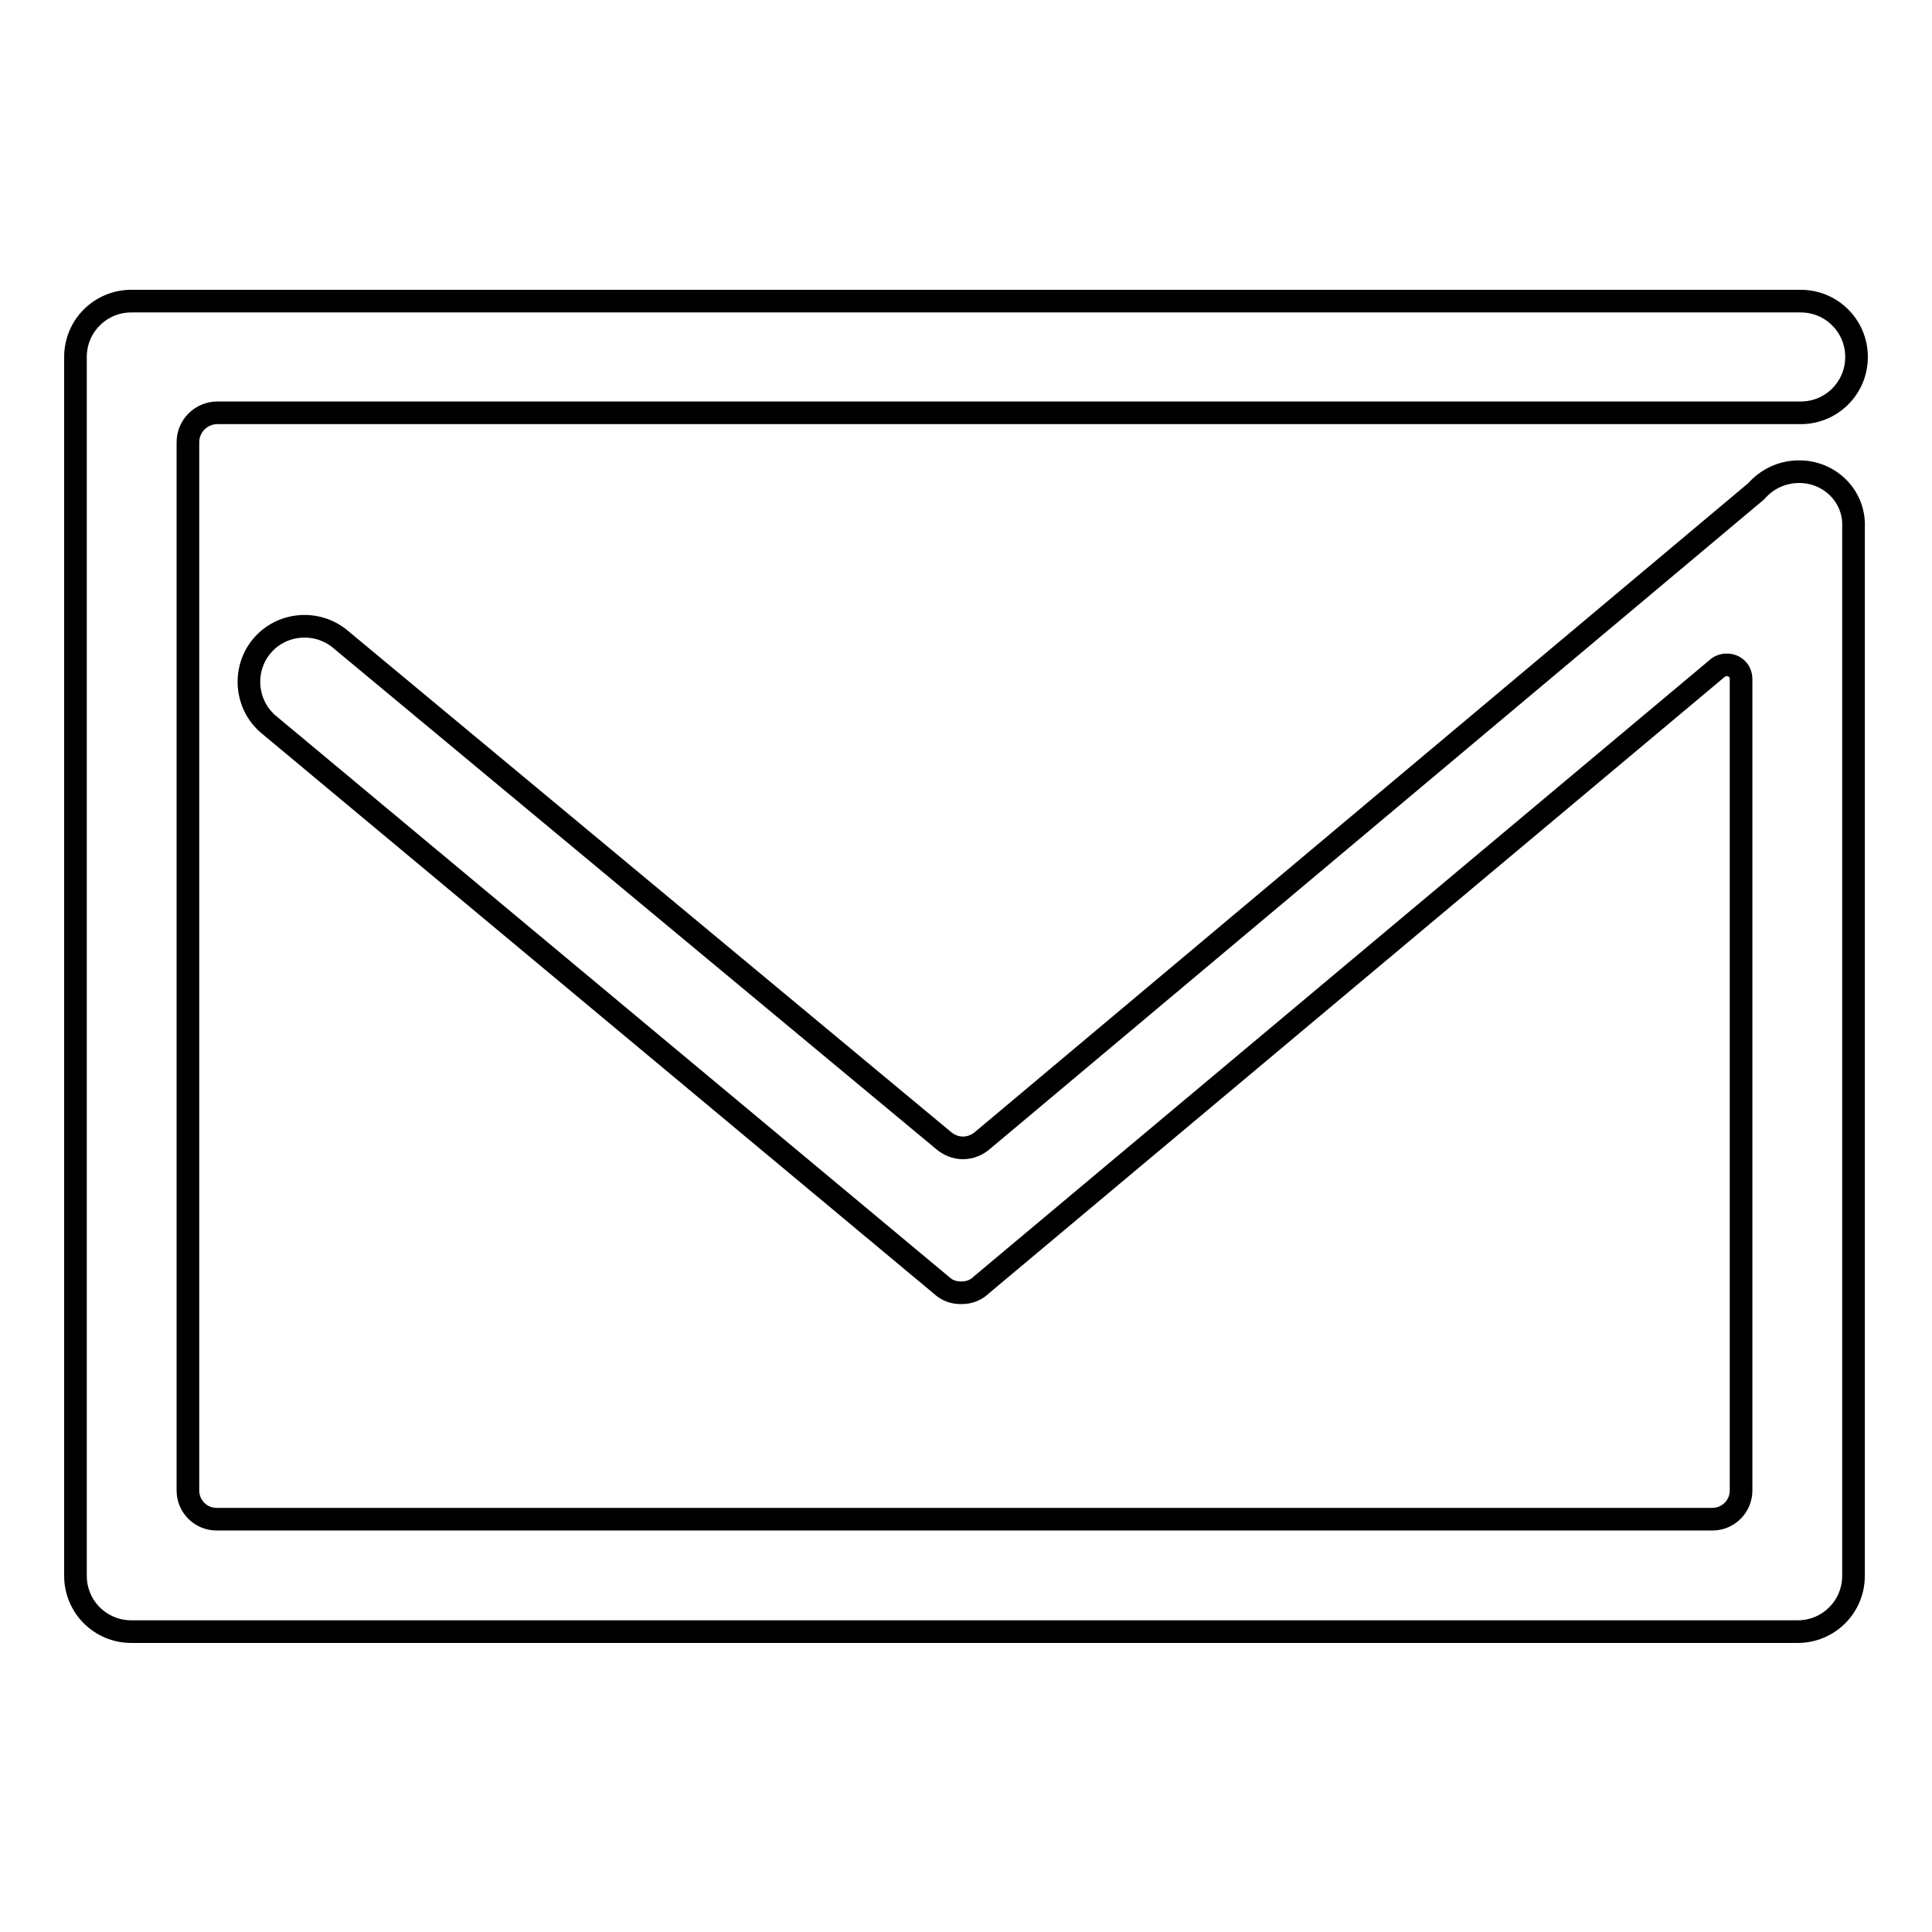 <?xml version="1.0" encoding="utf-8"?>
<!-- Svg Vector Icons : http://www.onlinewebfonts.com/icon -->
<!DOCTYPE svg PUBLIC "-//W3C//DTD SVG 1.1//EN" "http://www.w3.org/Graphics/SVG/1.1/DTD/svg11.dtd">
<svg version="1.1" xmlns="http://www.w3.org/2000/svg" xmlns:xlink="http://www.w3.org/1999/xlink" x="0px" y="0px" viewBox="0 0 256 256" enable-background="new 0 0 256 256" xml:space="preserve">
<g><g><path stroke-width="3" fill-opacity="0" stroke="#000000"  d="M238.4,62.5c-2.3,0-4.3,1-5.7,2.6l-102.5,86c-0.7,0.6-1.6,1-2.6,1s-1.9-0.4-2.6-1l0,0L45.1,84.7c-3.1-2.6-7.8-2.2-10.4,0.9c-2.6,3.1-2.2,7.8,0.9,10.4l0,0l89.5,74.6c0.7,0.5,1.4,0.7,2.3,0.7c1.1,0,2-0.4,2.7-1.1l0,0l97.4-81.6l0,0c0.3-0.3,0.8-0.5,1.3-0.5c1.1,0,1.9,0.8,1.9,1.9h0v107.5c0,2.1-1.7,3.8-3.8,3.8H28.7c-2.1,0-3.8-1.7-3.8-3.8c0-0.1,0-0.1,0-0.2l0,0V58.6h0c0-2.2,1.8-3.9,3.9-3.9l209.8,0c4.1,0,7.4-3.3,7.4-7.4c0-4.1-3.3-7.4-7.4-7.4v0l-221.2,0c-4.1,0-7.4,3.3-7.4,7.4v0l0,0v161.5h0c0,4.1,3.3,7.4,7.4,7.4c0,0,0,0,0,0c0,0,0,0,0,0v0l220.8,0c4.1,0,7.4-3.3,7.4-7.4h0V69.9h0C245.8,65.8,242.5,62.5,238.4,62.5L238.4,62.5z"/></g></g>
</svg>
